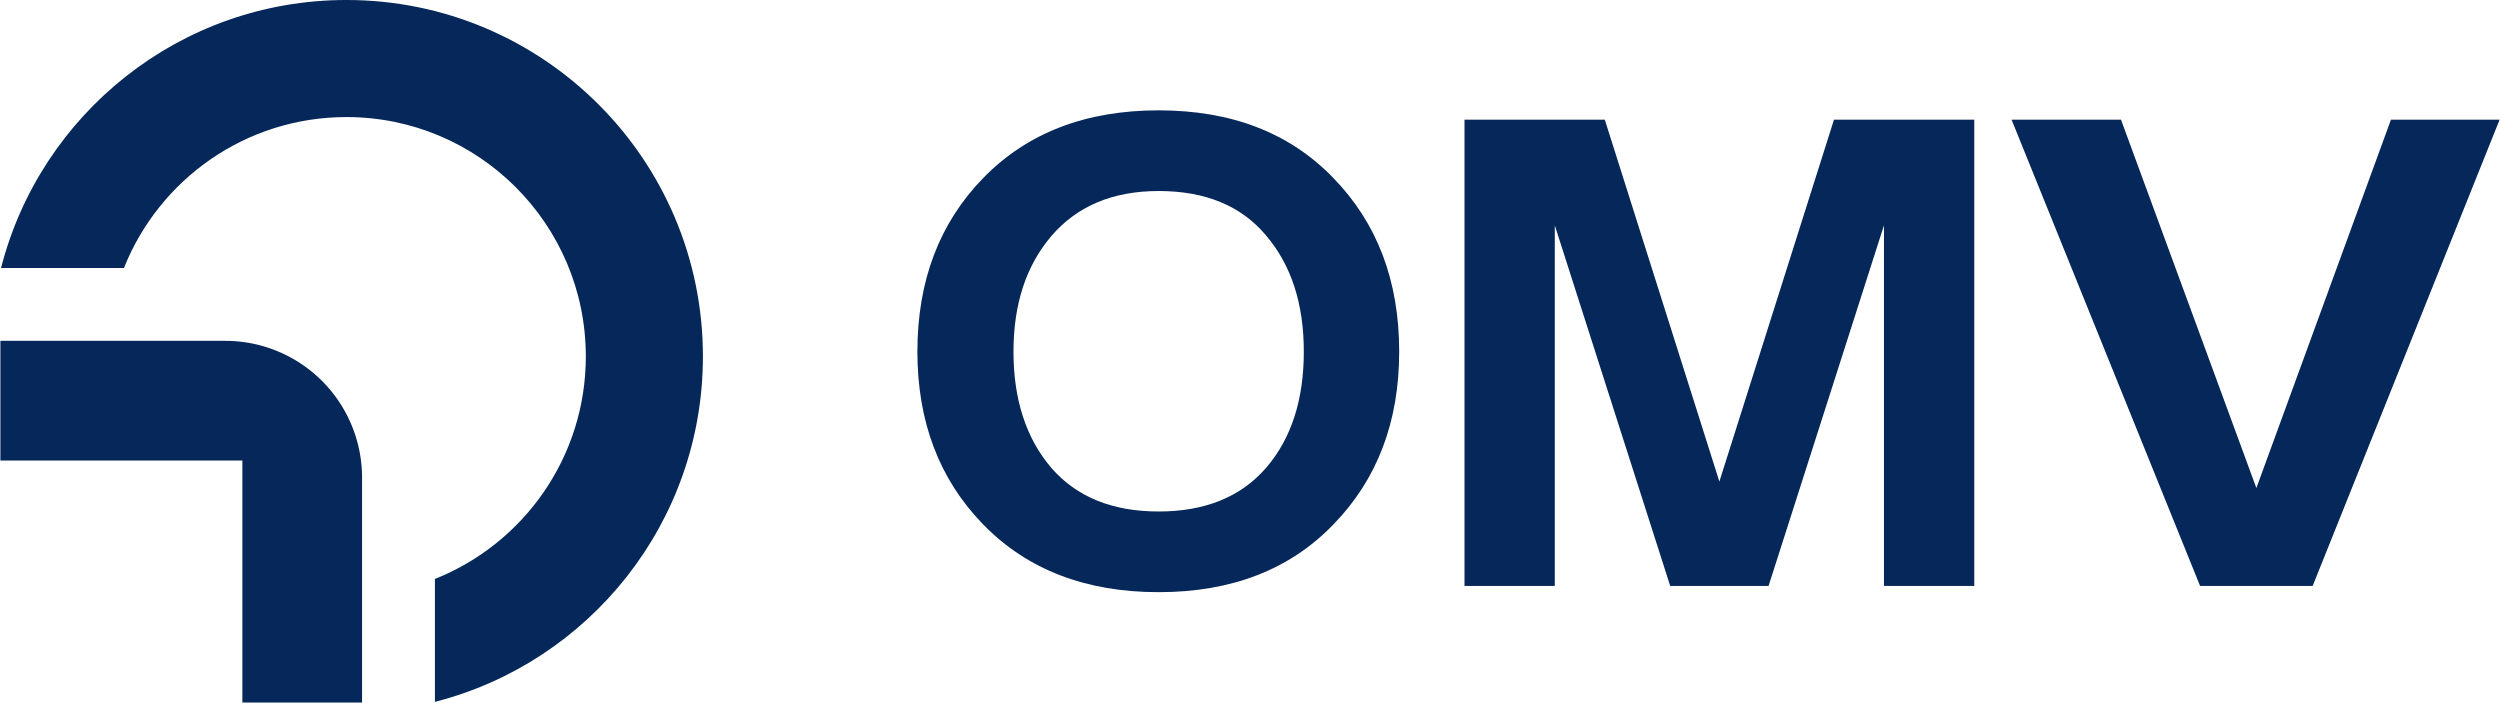 <svg fill="none" height="167.631" viewBox="0 0 1000 281.089" width="596.55" xmlns="http://www.w3.org/2000/svg"><g fill="#052759" stroke-width="7.586"><path d="m281.097 142.623c0 66.559-45.591 122.46-107.235 138.208v-49.18c35.373-14.072 60.384-48.626 60.384-89.021 0-52.904-42.883-95.788-95.78-95.788-40.395 0-74.949 25.011-89.028 60.384h-49.172c15.741-61.643 71.649-107.227 138.2-107.227 78.772 0 142.631 63.851 142.631 142.623z"/><path d="m89.984 136.38a54.725 54.725 0 0 1 54.725 54.725v89.984h-47.89v-96.819h-96.819v-47.898h89.984z"/><path clip-rule="evenodd" d="m366.916 140.689c0-28.303 8.792-51.471 26.376-69.495 17.584-18.032 40.964-27.044 70.155-27.044 29.183 0 52.472 9.012 69.874 27.044 17.584 18.024 26.376 41.192 26.376 69.487 0 28.113-8.792 51.182-26.376 69.214-17.402 18.024-40.691 27.044-69.874 27.044s-52.57-9.02-70.155-27.044c-17.584-18.032-26.376-41.101-26.376-69.206zm38.446 0c0 19.192 5.052 34.698 15.149 46.525 10.104 11.629 24.412 17.448 42.936 17.448 18.707 0 33.113-5.917 43.217-17.736 9.915-11.637 14.868-27.044 14.868-46.236 0-19.192-5.045-34.698-15.149-46.525-9.915-11.826-24.229-17.736-42.936-17.736-18.335 0-32.642 6.008-42.936 18.024-10.097 11.834-15.149 27.233-15.149 46.236zm443.147-92.806 54.164 147.395 53.853-147.395h43.475l-74.805 186.568h-45.038l-75.434-186.568zm-160.7 144.8-45.849-144.8h-56.136v186.576h36.132v-144.284l46.183 144.284h39.348l46.176-144.284v144.284h36.139v-186.576h-56.136z" fill-rule="evenodd"/></g></svg>